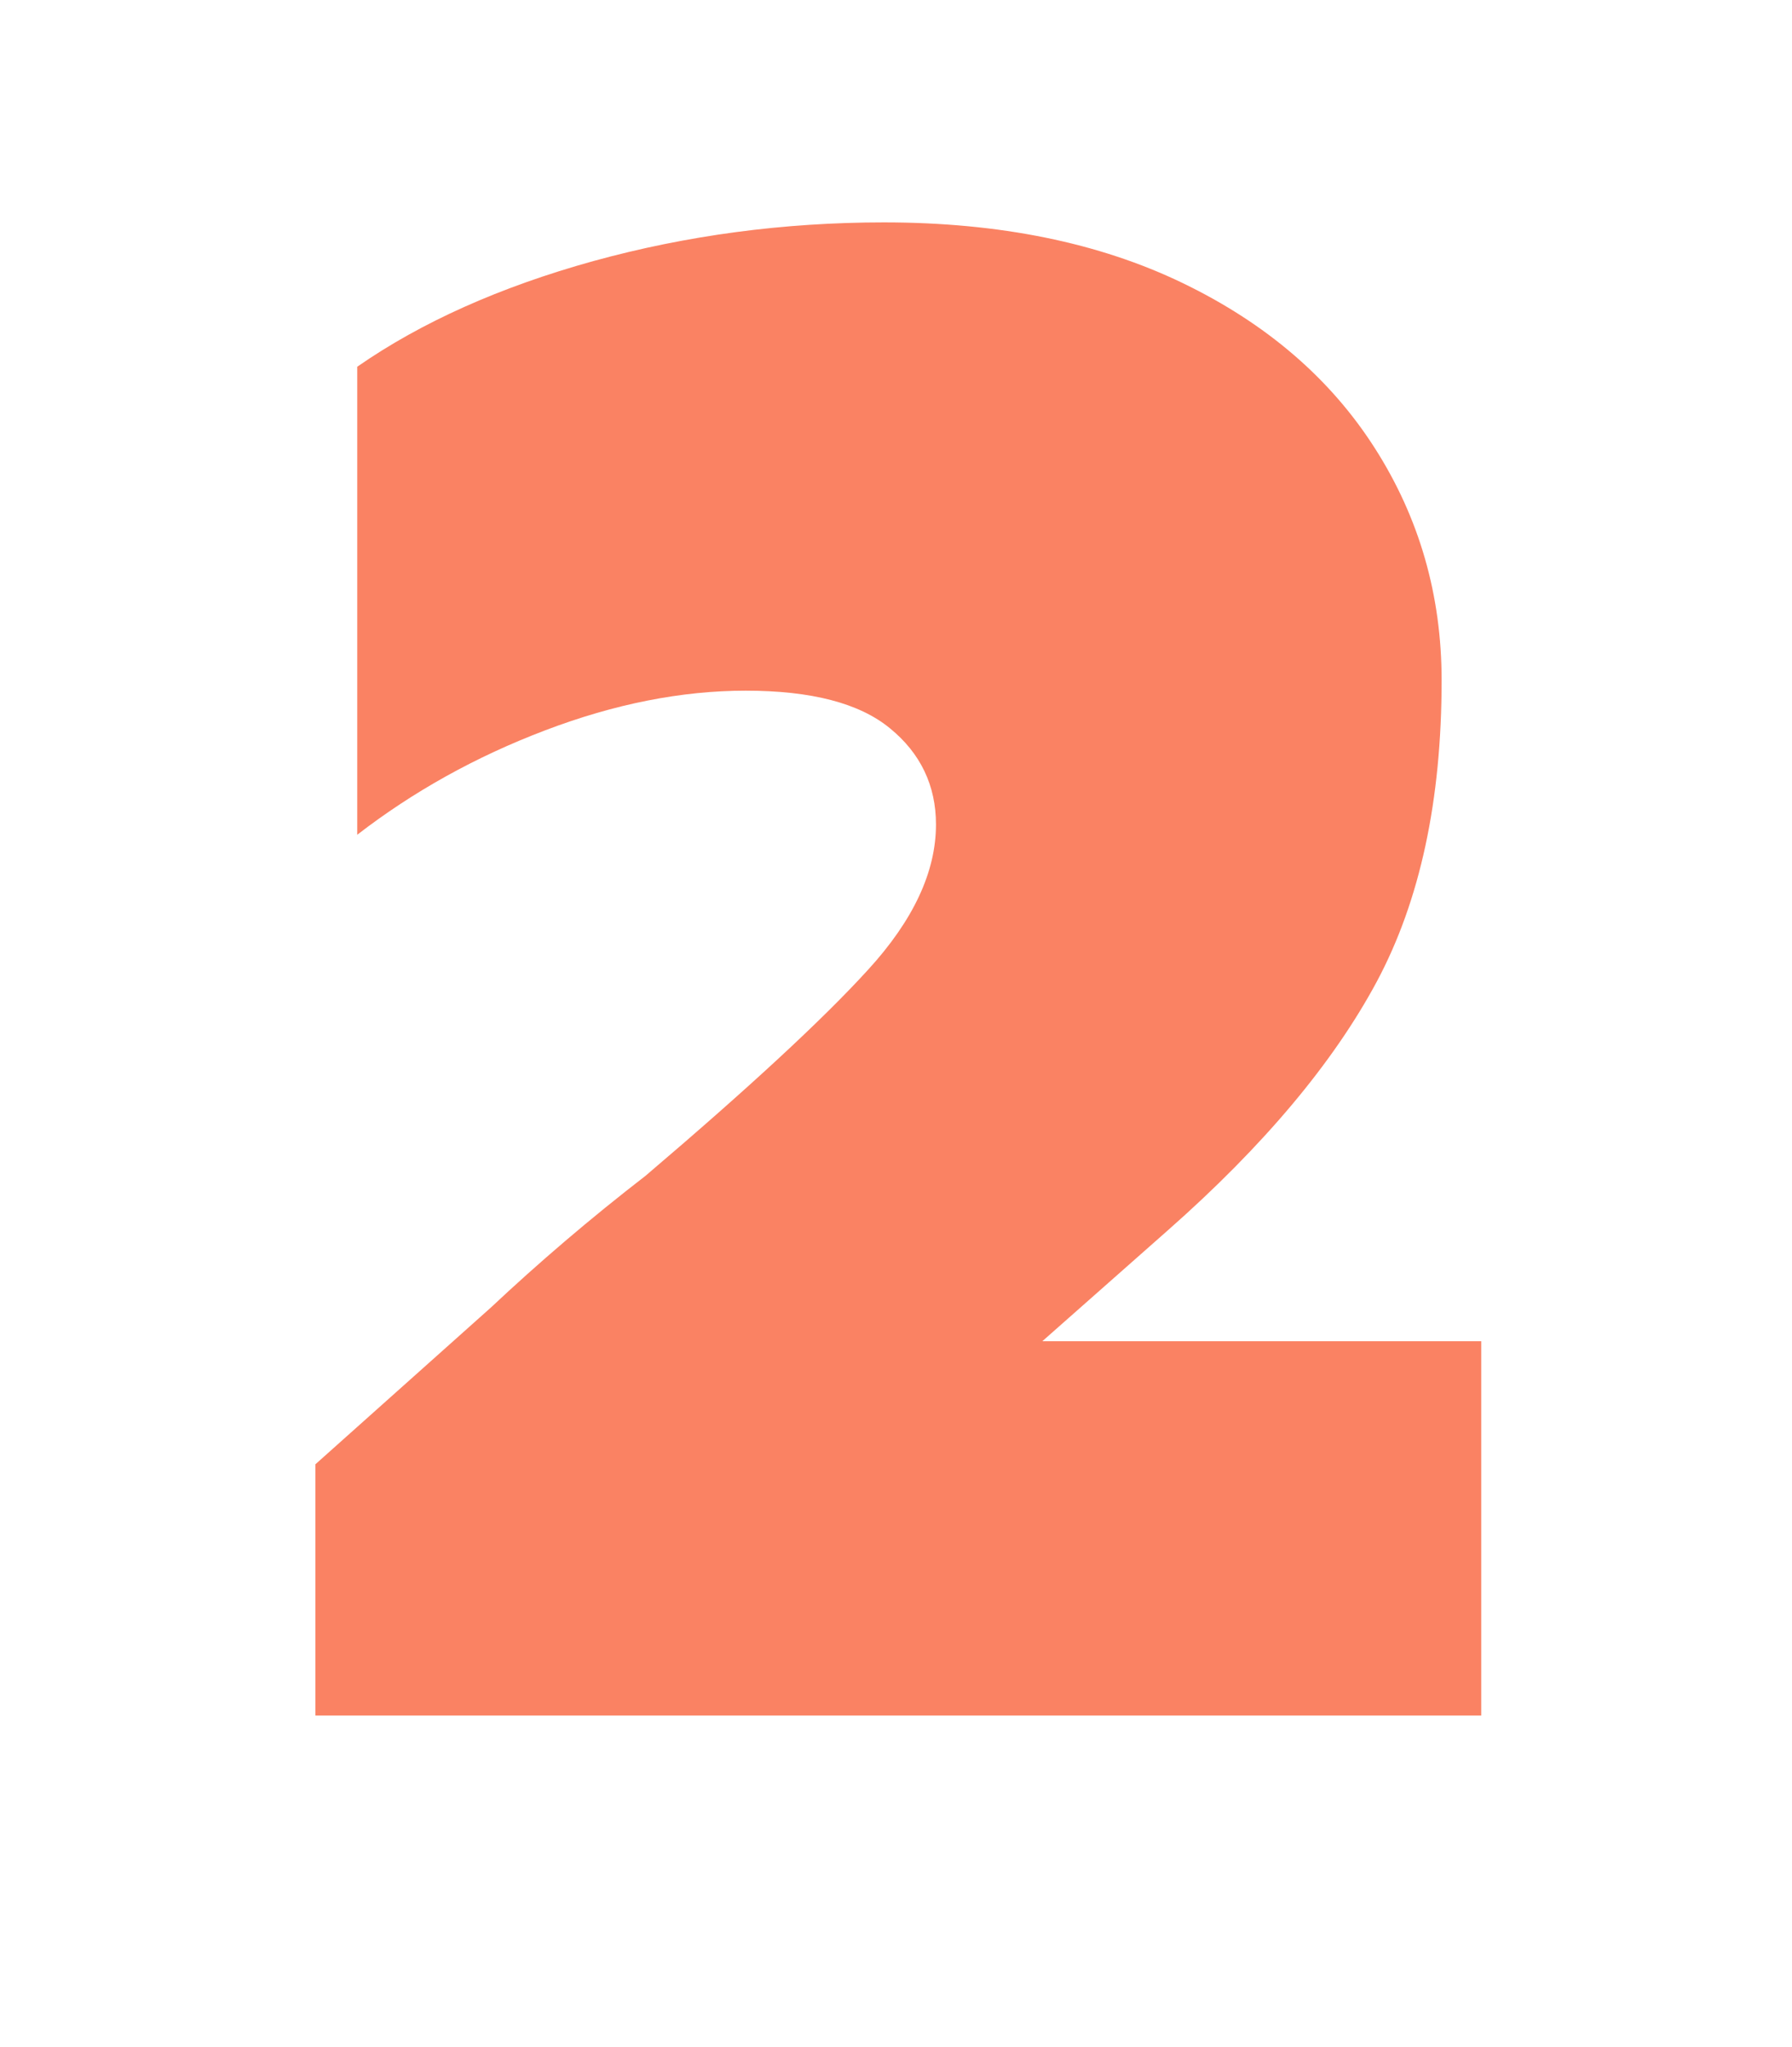 <?xml version="1.0" encoding="UTF-8"?> <svg xmlns="http://www.w3.org/2000/svg" xmlns:xlink="http://www.w3.org/1999/xlink" version="1.1" id="Calque_1" x="0px" y="0px" viewBox="0 0 732.9 836.7" style="enable-background:new 0 0 732.9 836.7;" xml:space="preserve"> <style type="text/css"> .st0{fill:#FA8263;} </style> <g> <g> <path class="st0" d="M129,598.5l71.8-64.1c19.4-18.2,40.4-36.2,63.2-53.8c42.2-35.9,72.5-63.9,91-84.2 c18.5-20.2,27.8-40,27.8-59.4c0-15.9-6.3-29.1-18.8-39.3c-12.5-10.3-32.2-15.4-59-15.4c-26.2,0-53.6,5.4-82,16.2 c-28.5,10.8-54.1,25.1-76.9,42.7V149.9c26.2-18.2,58.4-32.6,96.6-43.2c38.2-10.5,77.8-15.8,118.8-15.8c47.3,0,88,8.3,122.2,24.8 c34.2,16.5,60.4,39,78.6,67.5c18.2,28.5,27.3,60.1,27.3,94.9c0,49-8.8,90-26.5,123.1c-17.7,33-46.1,67-85.5,101.7l-51.3,45.3 h179.5v153H129V598.5z"></path> </g> </g> </svg> 